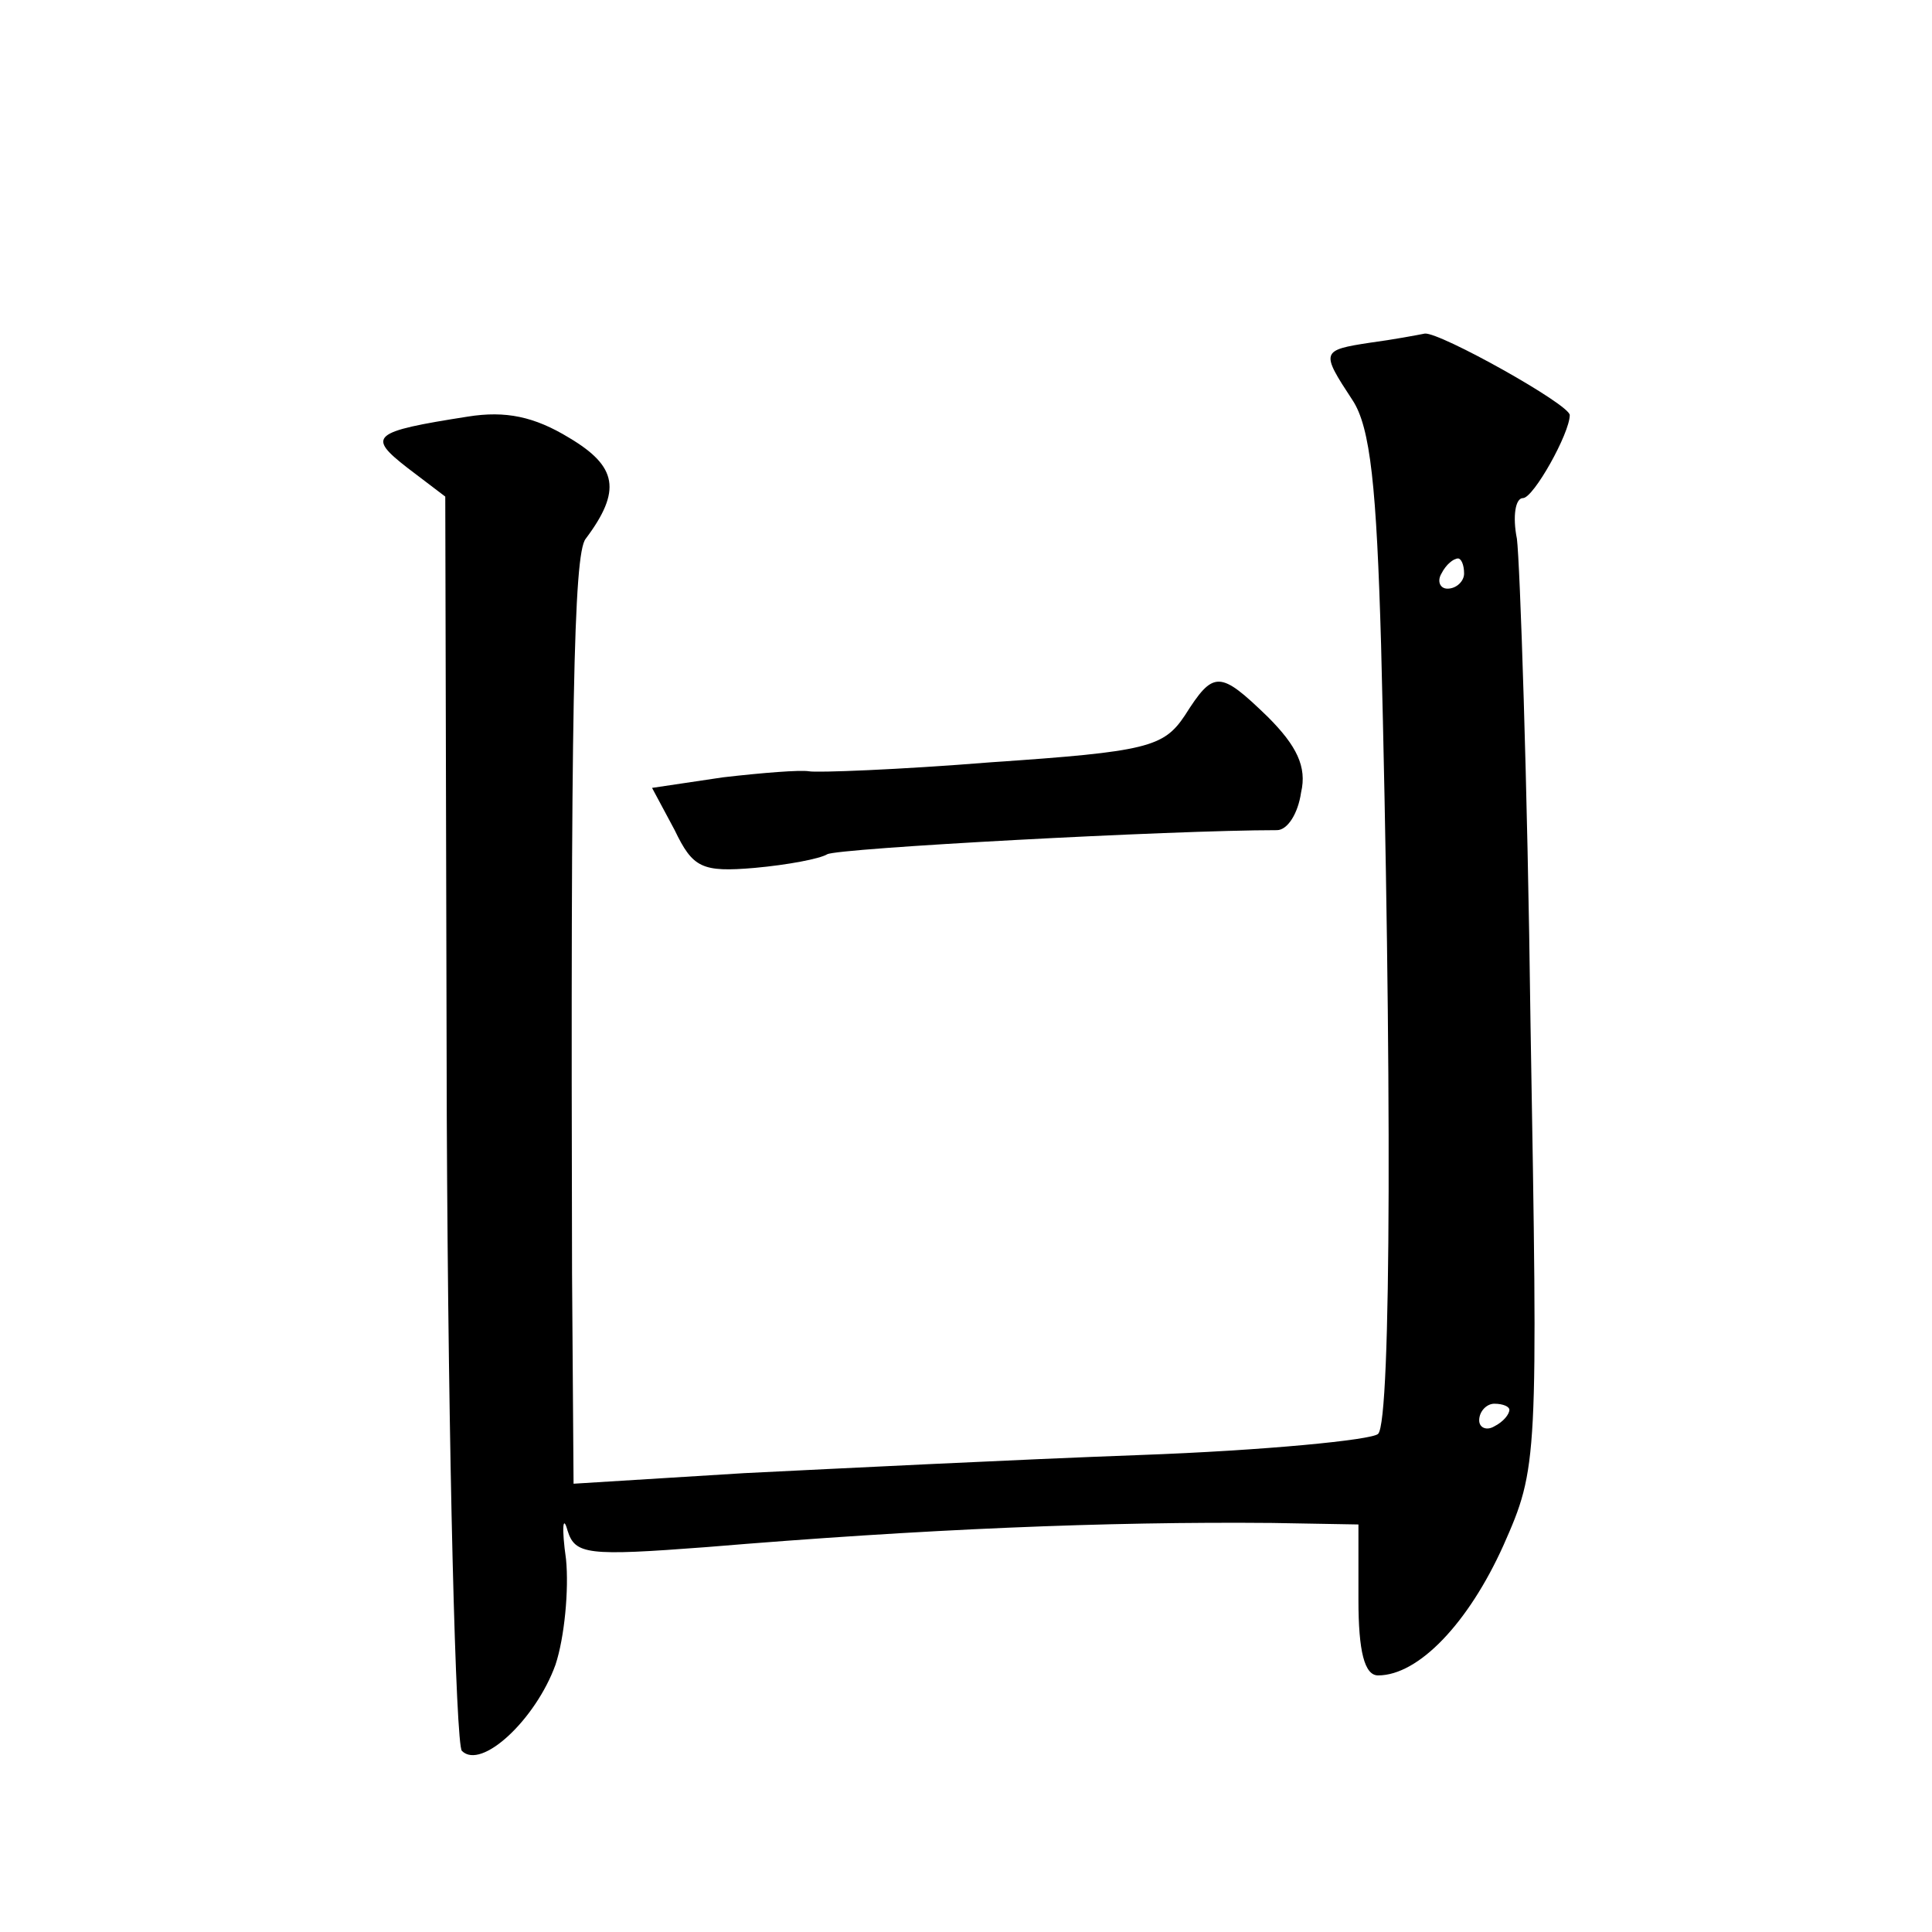 <?xml version="1.0" standalone="no"?>
<!DOCTYPE svg PUBLIC "-//W3C//DTD SVG 20010904//EN"
 "http://www.w3.org/TR/2001/REC-SVG-20010904/DTD/svg10.dtd">
<svg version="1.0" xmlns="http://www.w3.org/2000/svg"
 width="128pt" height="128pt" viewBox="0 0 128 128"
 preserveAspectRatio="xMidYMid meet">
<g transform="translate(0,128) scale(0.1,-0.1)"
fill="#0" stroke="none">
<path d="M908 1053 c-33 -5 -33 -6 -12 -38 12 -18 16 -58 19 -162 7 -276 7 -515
-2 -523 -4 -4 -75 -11 -158 -14 -82 -3 -201 -9 -262 -12 l-113 -7 -1 139 c-1 373
1 477 9 487 24 32 21 48 -11 67 -23 14 -42 18 -67 14 -64 -10 -67 -13 -40 -34 l25
-19 1 -411 c1 -227 6 -416 10 -420 13 -13 49 21 62 57 6 18 9 50 7 70 -3 21 -2
30 1 19 5 -16 13 -17 92 -11 144 12 265 17 375 16 l57 -1 0 -50 c0 -34 4 -50 13
-50 27 0 60 35 83 86 23 52 23 55 18 346 -2 161 -7 305 -9 321 -3 15 -1 27 4 27
7 0 31 43 31 55 0 7 -86 55 -96 54 -5 -1 -21 -4 -36 -6z m62 -153 c0 -5 -5 -10
-11 -10 -5 0 -7 5 -4 10 3 6 8 10 11 10 2 0 4 -4 4 -10z m30 -554 c0 -3 -4 -8 -10
-11 -5 -3 -10 -1 -10 4 0 6 5 11 10 11 6 0 10 -2 10 -4z M785 806 c-14 -21 -25
-24 -128 -31 -62 -5 -116 -7 -121 -6 -6 1 -31 -1 -57 -4 l-47 -7 15 -28 c12 -25
18 -28 53 -25 22 2 43 6 48 9 6 4 228 16 298 16 7 0 14 11 16 25 4 17 -3 31 -22
50 -32 31 -36 31 -55 1z"/>
</g>
</svg>
